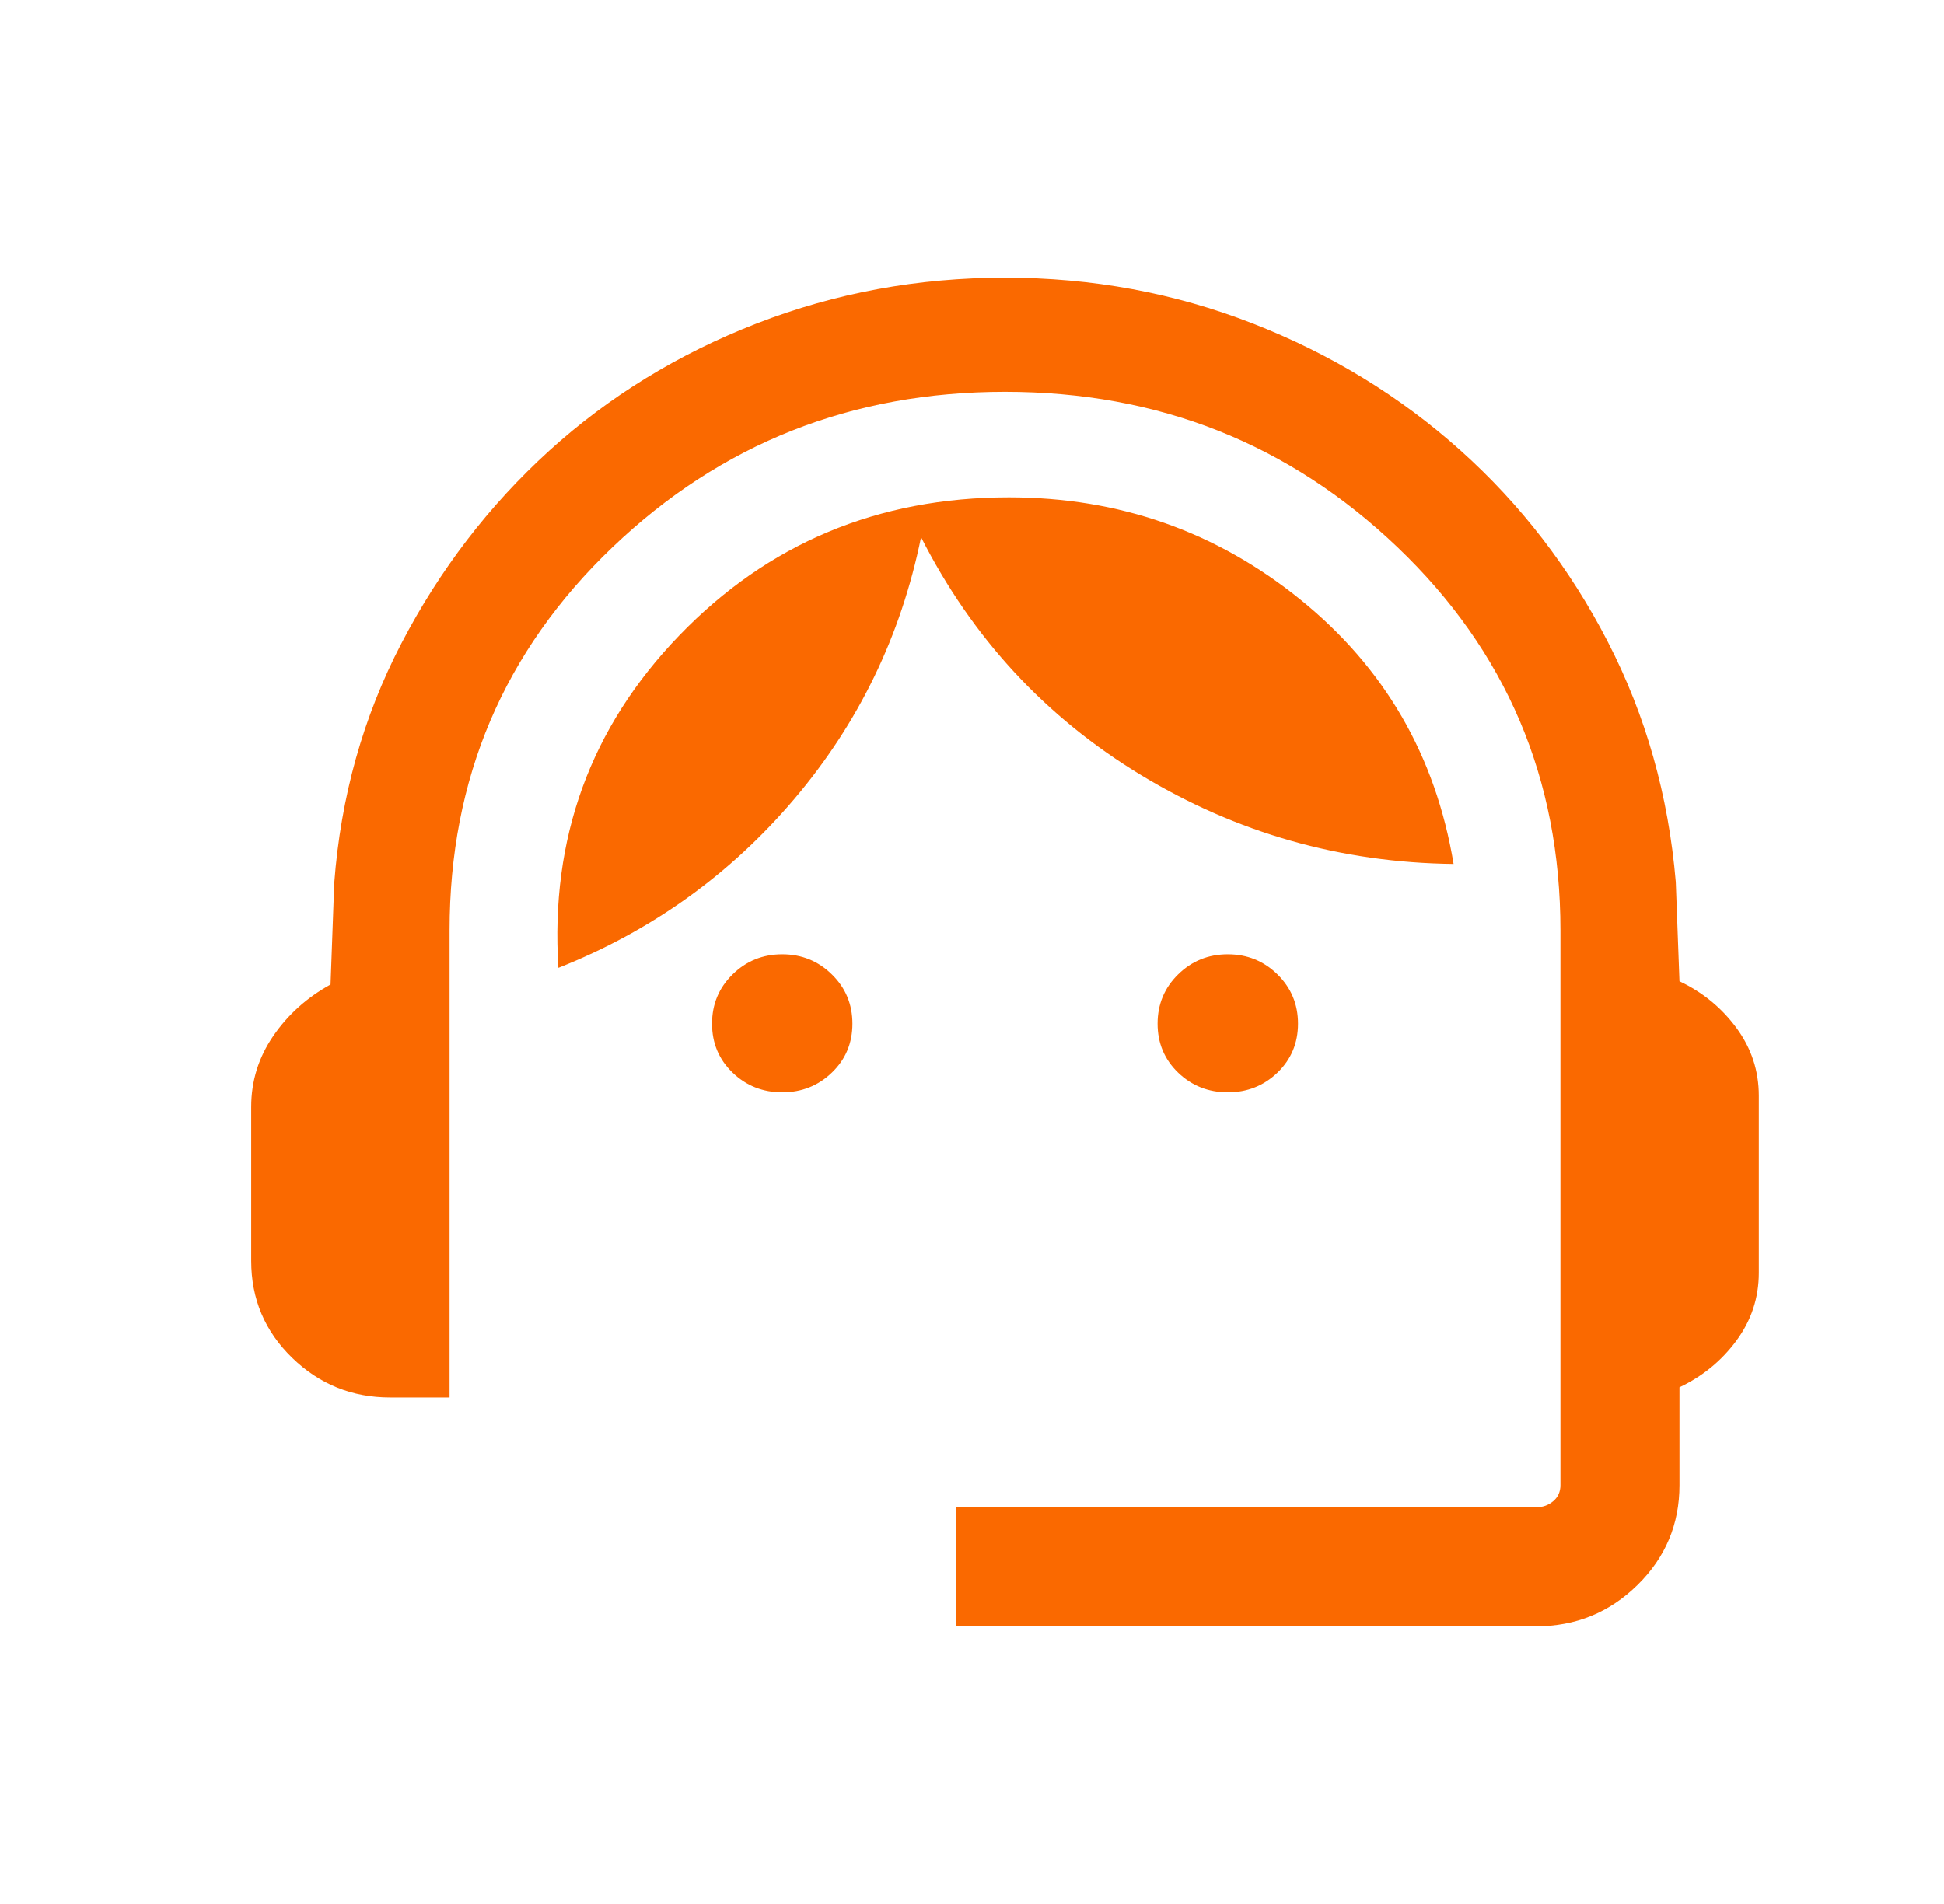 <svg width="49" height="48" viewBox="0 0 49 48" fill="none" xmlns="http://www.w3.org/2000/svg">
<path d="M24.102 41V38H38.717C38.883 38 39.028 37.949 39.15 37.846C39.271 37.744 39.332 37.609 39.332 37.443V23.454C39.332 19.631 37.964 16.412 35.228 13.798C32.492 11.184 29.194 9.877 25.332 9.877C21.47 9.877 18.172 11.184 15.436 13.798C12.7 16.412 11.332 19.631 11.332 23.454V35.23H9.832C8.873 35.23 8.05 34.897 7.363 34.229C6.676 33.561 6.332 32.748 6.332 31.788V27.904C6.332 27.255 6.517 26.661 6.886 26.121C7.255 25.581 7.737 25.148 8.332 24.82L8.425 22.265C8.589 20.088 9.154 18.072 10.12 16.215C11.087 14.359 12.327 12.743 13.839 11.367C15.352 9.992 17.099 8.92 19.078 8.152C21.058 7.384 23.142 7 25.332 7C27.522 7 29.601 7.384 31.57 8.152C33.54 8.92 35.286 9.987 36.809 11.352C38.332 12.717 39.572 14.328 40.528 16.184C41.484 18.041 42.055 20.058 42.239 22.235L42.332 24.738C42.914 25.013 43.393 25.405 43.769 25.916C44.144 26.426 44.332 26.995 44.332 27.623V32.089C44.332 32.717 44.144 33.286 43.769 33.796C43.393 34.306 42.914 34.699 42.332 34.973V37.443C42.332 38.427 41.979 39.266 41.273 39.959C40.566 40.653 39.714 41 38.717 41H24.102ZM19.716 27.538C19.227 27.538 18.809 27.372 18.465 27.041C18.12 26.709 17.948 26.297 17.948 25.808C17.948 25.318 18.12 24.904 18.465 24.566C18.809 24.227 19.227 24.058 19.716 24.058C20.206 24.058 20.624 24.227 20.968 24.566C21.314 24.904 21.486 25.318 21.486 25.808C21.486 26.297 21.314 26.709 20.968 27.041C20.624 27.372 20.206 27.538 19.716 27.538ZM30.948 27.538C30.457 27.538 30.04 27.372 29.695 27.041C29.351 26.709 29.178 26.297 29.178 25.808C29.178 25.318 29.351 24.904 29.695 24.566C30.04 24.227 30.457 24.058 30.948 24.058C31.437 24.058 31.855 24.227 32.2 24.566C32.544 24.904 32.717 25.318 32.717 25.808C32.717 26.297 32.544 26.709 32.2 27.041C31.855 27.372 31.437 27.538 30.948 27.538ZM14.075 24.4C13.867 21.136 14.882 18.343 17.12 16.021C19.359 13.699 22.129 12.539 25.432 12.539C28.206 12.539 30.654 13.397 32.776 15.114C34.898 16.83 36.186 19.052 36.639 21.78C33.798 21.747 31.174 21.001 28.765 19.543C26.355 18.084 24.506 16.084 23.216 13.543C22.709 16.029 21.645 18.228 20.024 20.139C18.404 22.049 16.421 23.469 14.075 24.4Z" fill="#FA6900"/>
</svg>
